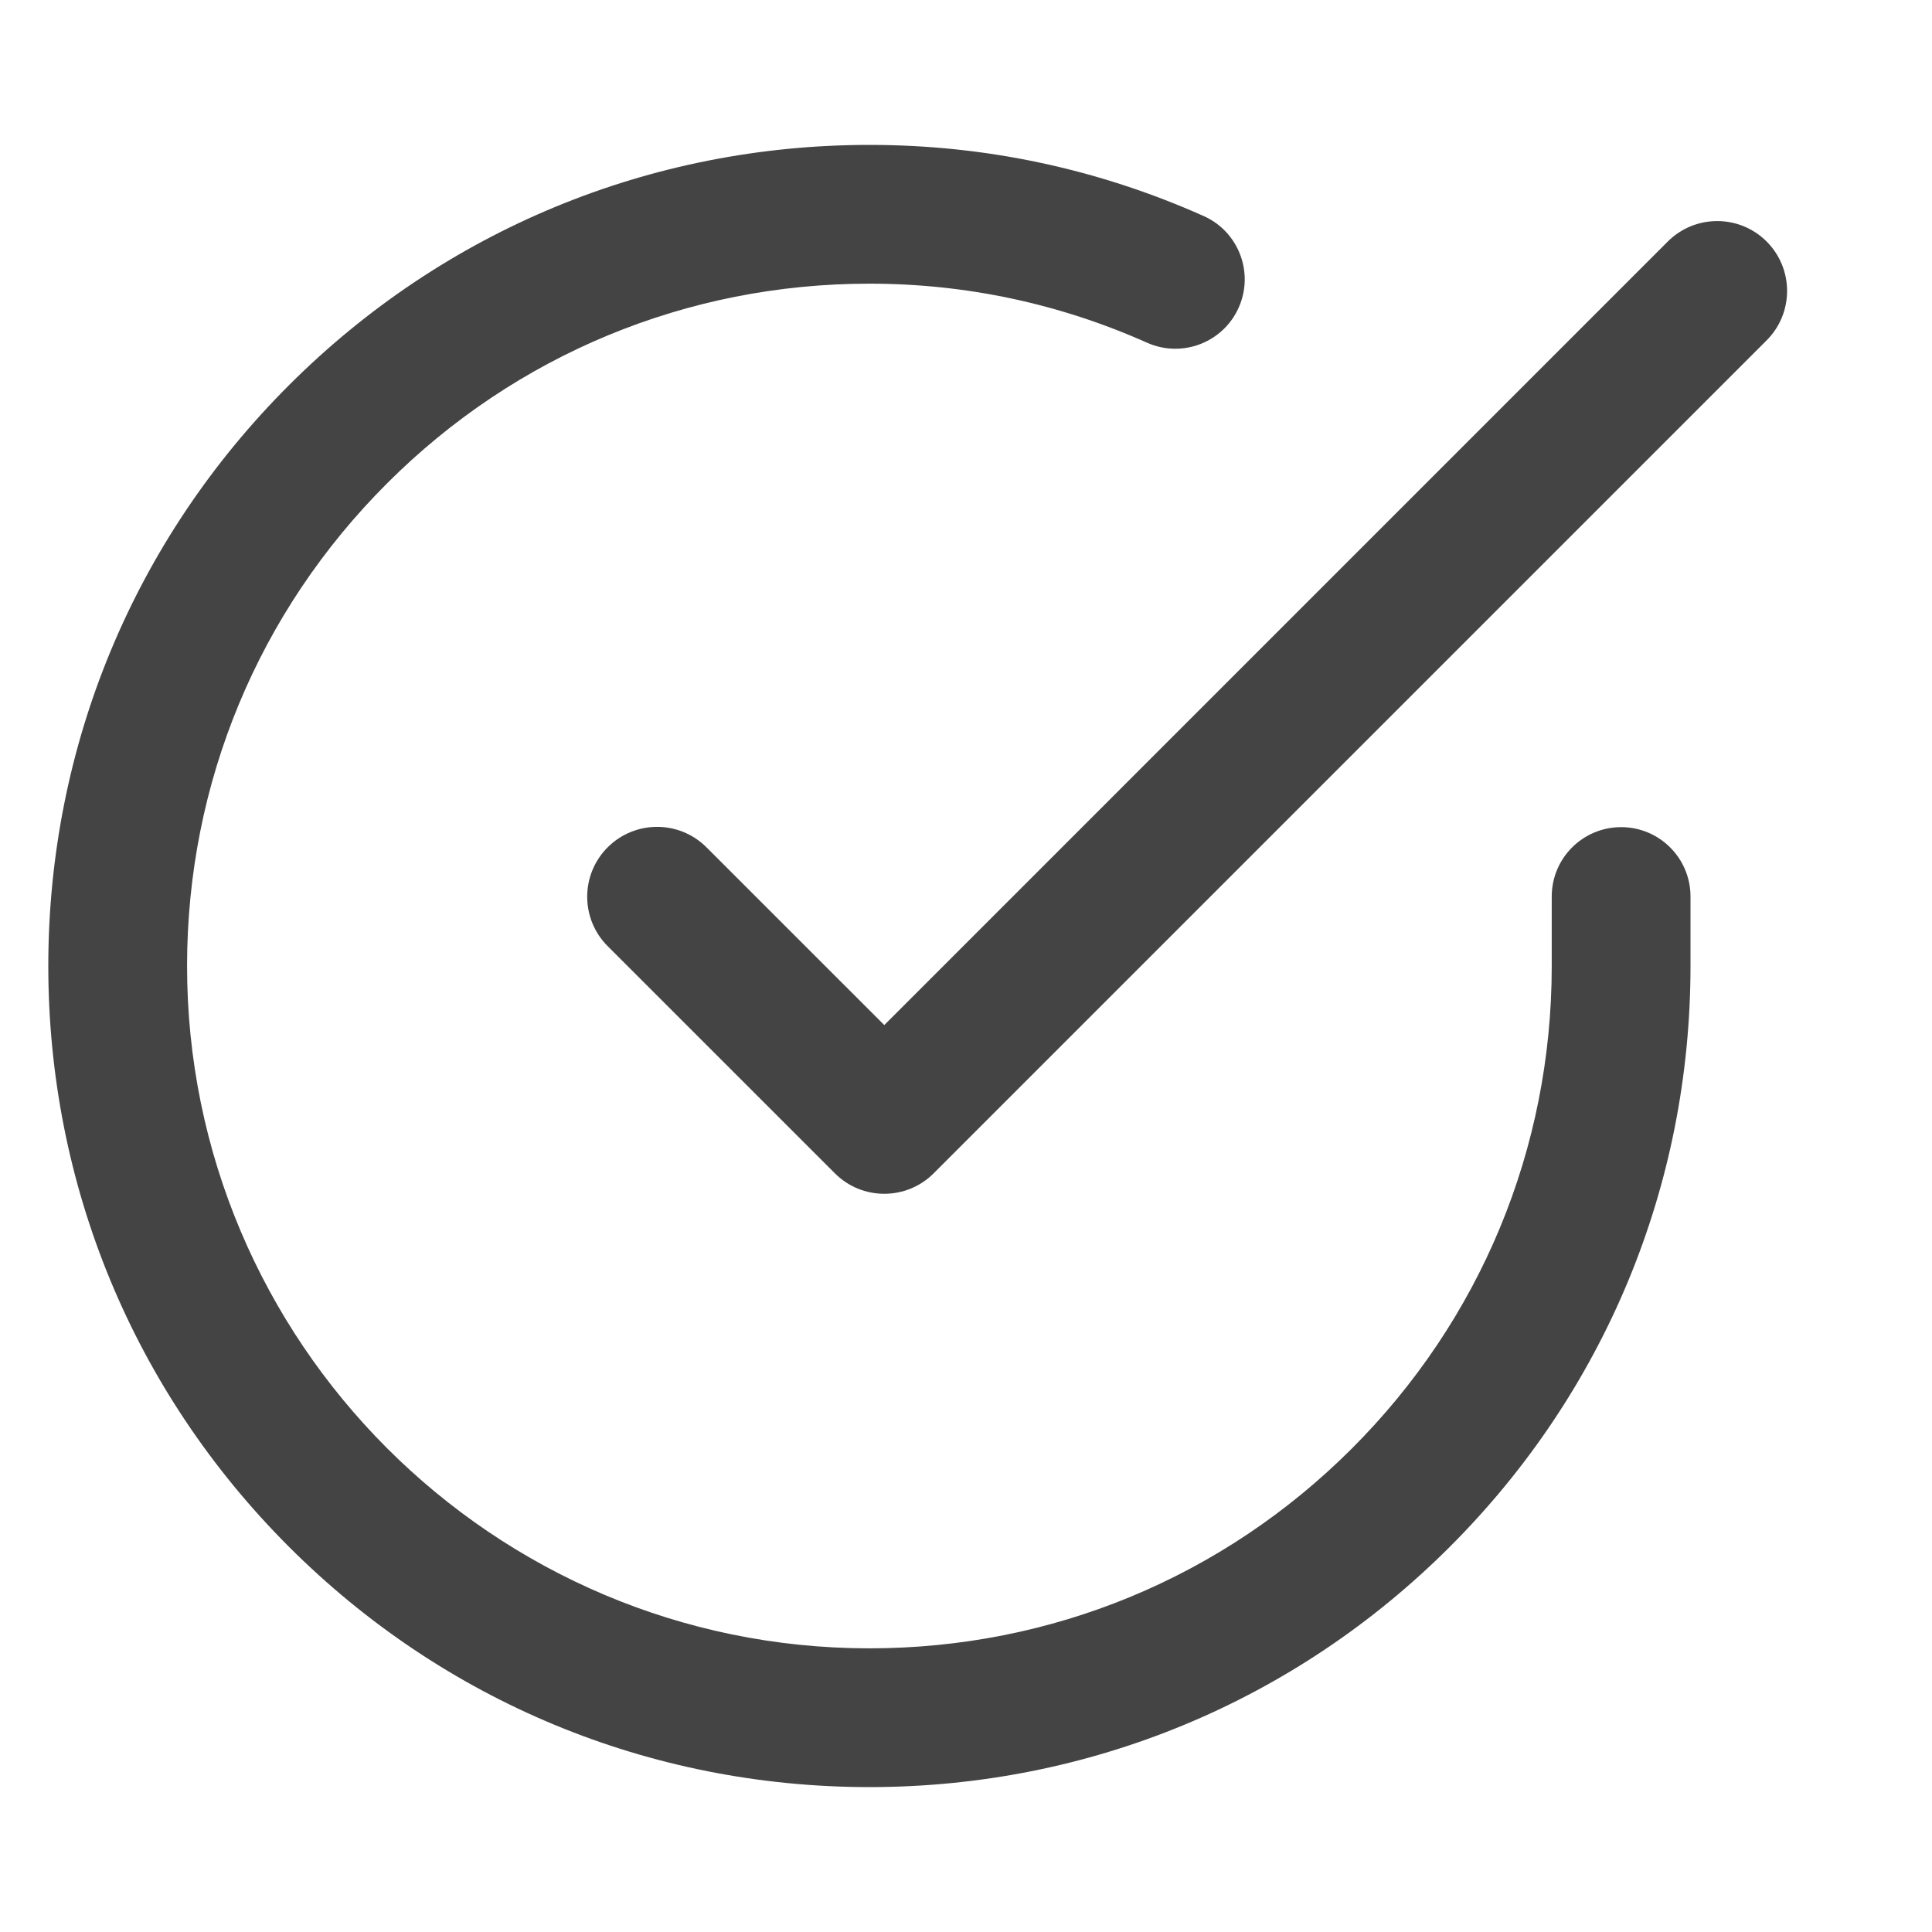 <svg width="40" height="40" viewBox="0 0 40 40" fill="#444444" xmlns="http://www.w3.org/2000/svg">
    <path d="M33.564 17.125C32.77 17.125 32.127 17.768 32.127 18.561V20.008C32.125 23.782 30.654 27.328 27.984 29.995C25.316 32.66 21.771 34.127 18 34.127C17.997 34.127 17.995 34.127 17.992 34.127C10.202 34.123 3.868 27.782 3.873 19.992C3.875 16.218 5.346 12.671 8.016 10.005C10.684 7.34 14.229 5.873 18 5.873C18.003 5.873 18.005 5.873 18.008 5.873C19.999 5.874 21.931 6.285 23.75 7.096C24.475 7.418 25.323 7.093 25.646 6.368C25.969 5.644 25.644 4.795 24.919 4.472C22.73 3.496 20.406 3.001 18.01 3C18.006 3 18.003 3 18 3C13.463 3 9.196 4.766 5.986 7.972C2.773 11.181 1.003 15.449 1 19.99C0.997 24.531 2.763 28.801 5.972 32.014C9.181 35.227 13.449 36.997 17.99 37C17.994 37 17.997 37 18 37C22.537 37 26.804 35.234 30.014 32.028C33.227 28.819 34.997 24.551 35 20.009V18.561C35 17.768 34.357 17.125 33.564 17.125Z"></path>
    <path d="M36.576 5C36.011 4.436 35.095 4.436 34.53 5L18.308 21.223L14.627 17.543C14.062 16.978 13.146 16.978 12.581 17.543C12.016 18.108 12.016 19.024 12.581 19.589L17.285 24.292C17.567 24.575 17.937 24.716 18.308 24.716C18.678 24.716 19.048 24.575 19.331 24.292L36.576 7.047C37.141 6.482 37.141 5.566 36.576 5Z"></path>
</svg>